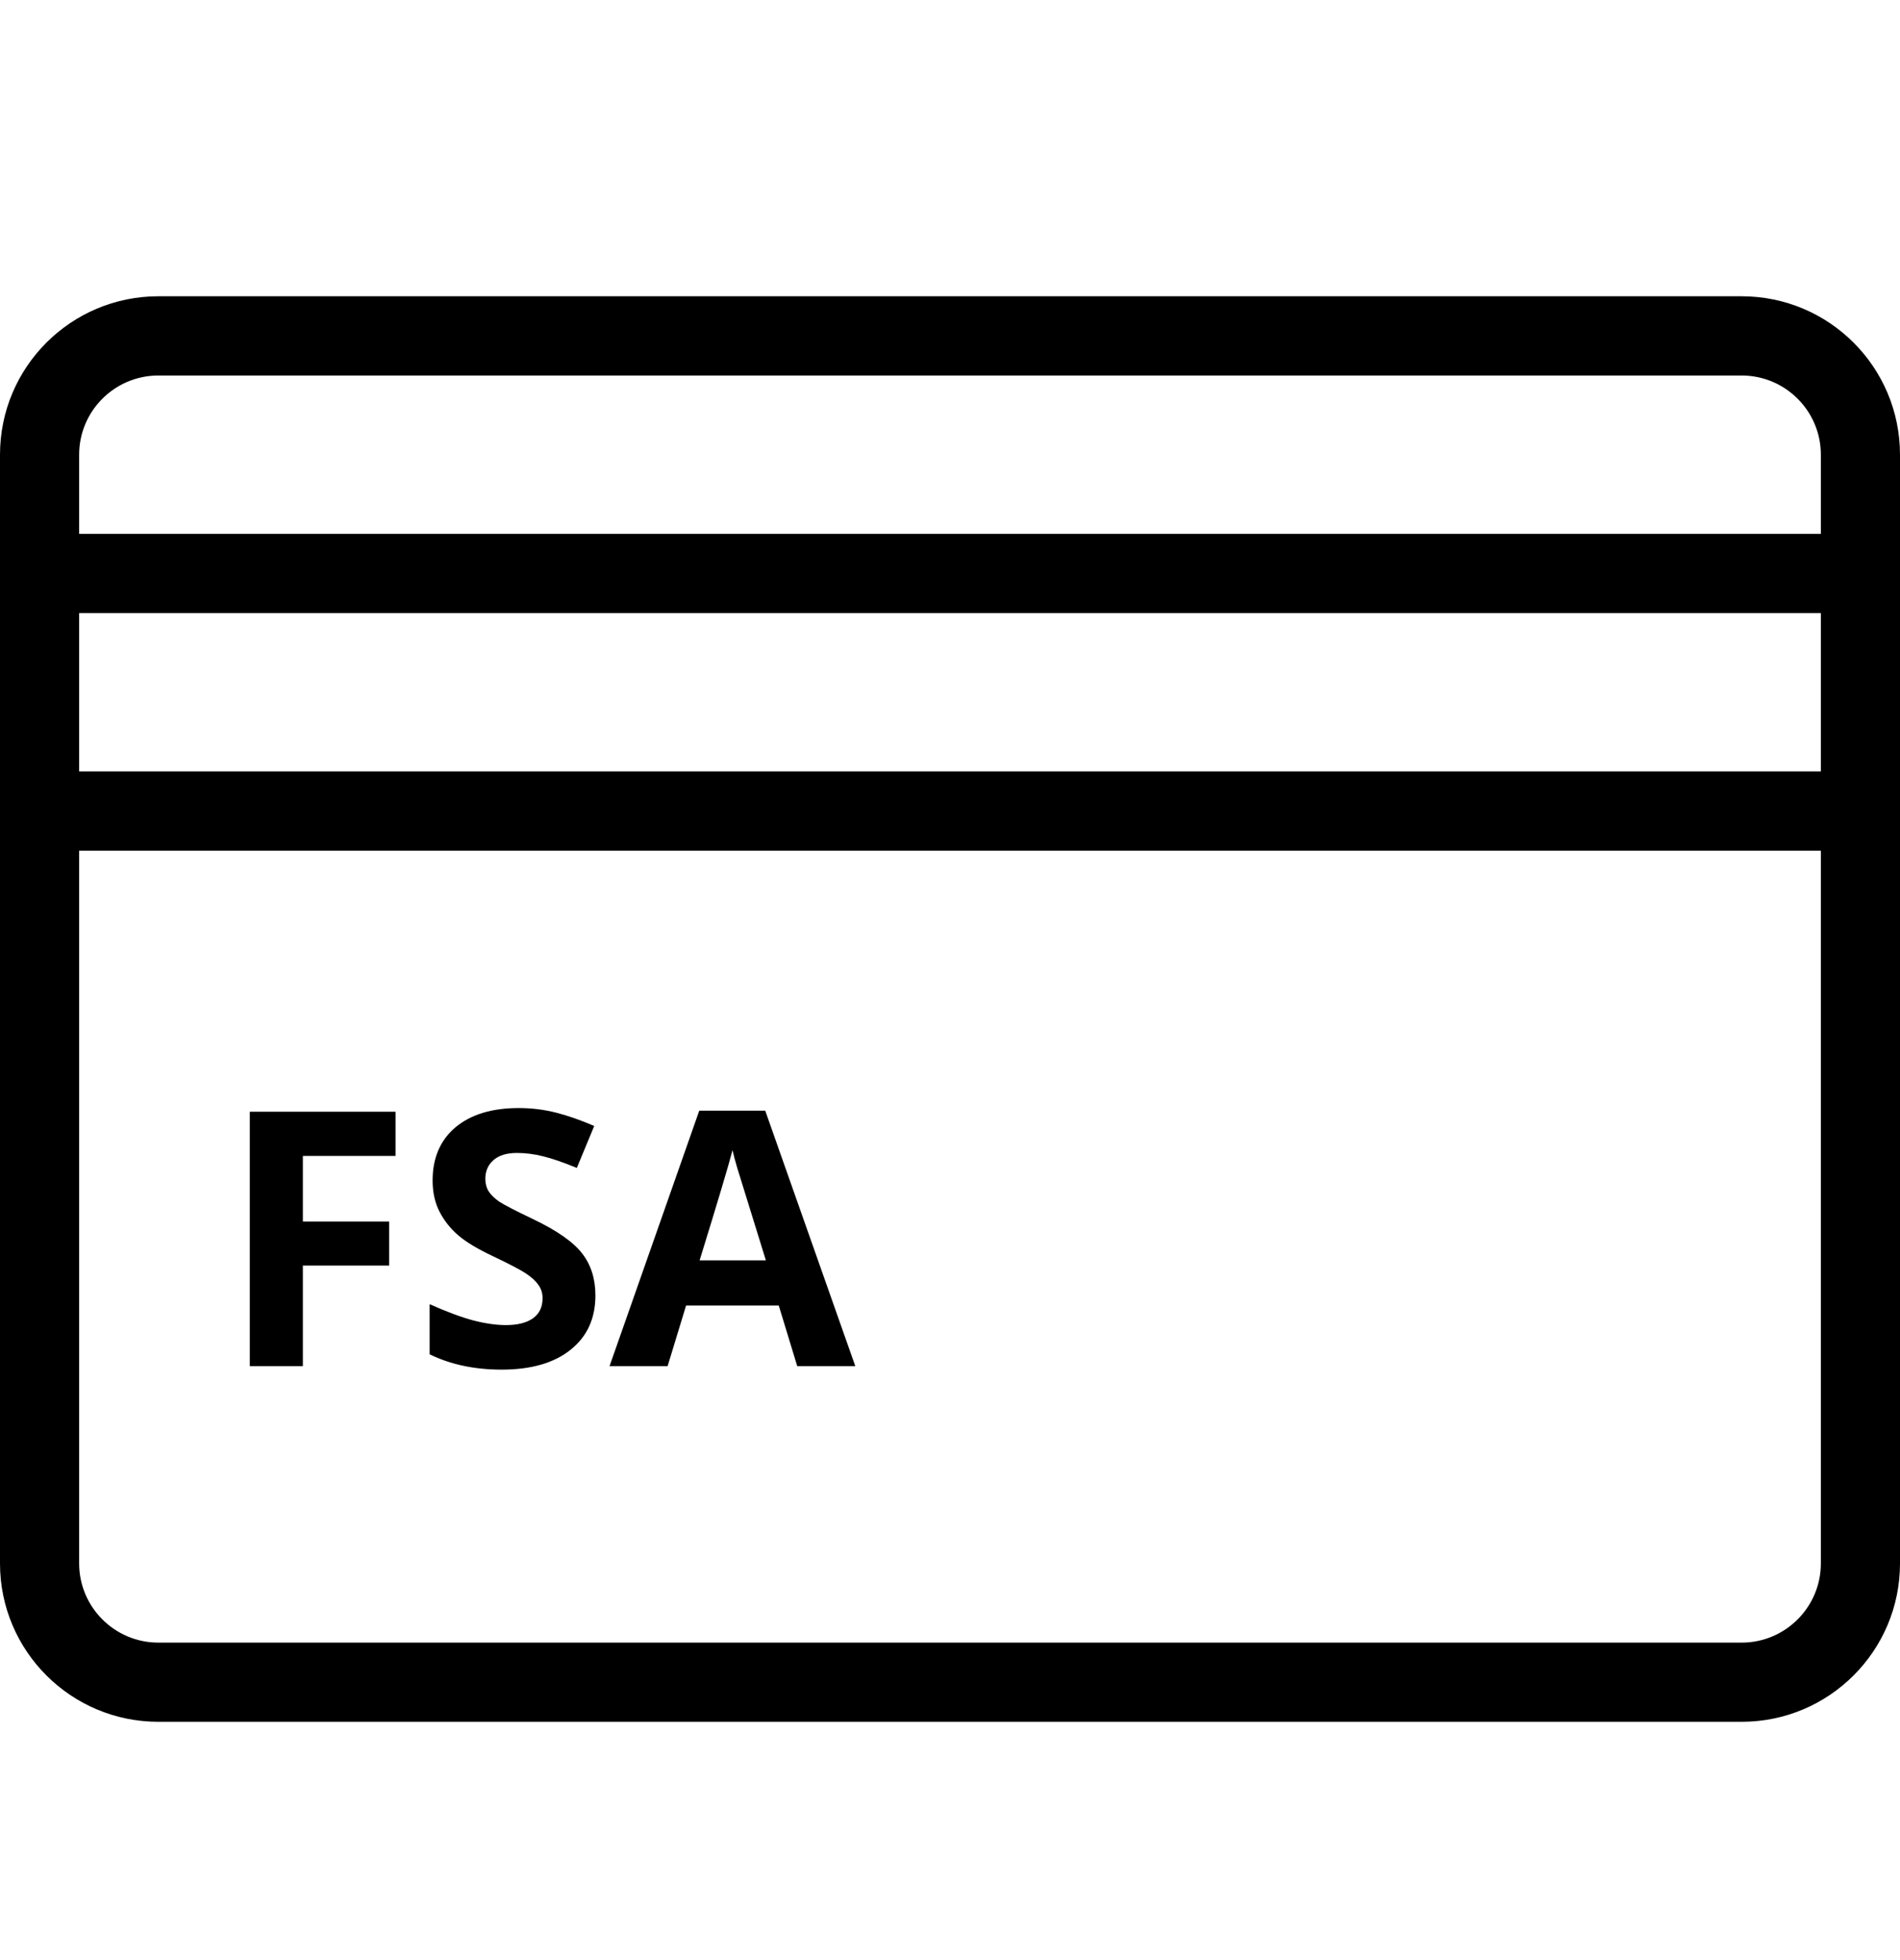 <svg width="32" height="33" viewBox="0 0 32 33" fill="none" xmlns="http://www.w3.org/2000/svg">
<path d="M29.333 4.988H2.667C1.194 4.988 0 6.182 0 7.655V26.322C0 27.794 1.194 28.988 2.667 28.988H29.333C30.806 28.988 32 27.794 32 26.322V7.655C32 6.182 30.806 4.988 29.333 4.988ZM30.667 26.322C30.667 27.057 30.069 27.655 29.333 27.655H2.667C1.931 27.655 1.333 27.057 1.333 26.322V14.322H30.667V26.322ZM30.667 12.988H1.333V10.322H30.667V12.988ZM30.667 8.988H1.333V7.655C1.333 6.92 1.931 6.322 2.667 6.322H29.333C30.069 6.322 30.667 6.92 30.667 7.655V8.988Z" fill="black"/>
<path d="M5.101 23H4.207V18.717H6.662V19.461H5.101V20.565H6.554V21.307H5.101V23ZM10.028 21.811C10.028 22.197 9.889 22.502 9.609 22.725C9.332 22.947 8.945 23.059 8.449 23.059C7.992 23.059 7.588 22.973 7.236 22.801V21.957C7.525 22.086 7.77 22.177 7.969 22.23C8.17 22.282 8.354 22.309 8.52 22.309C8.719 22.309 8.871 22.27 8.977 22.194C9.084 22.118 9.138 22.005 9.138 21.855C9.138 21.77 9.114 21.696 9.067 21.632C9.021 21.565 8.951 21.502 8.859 21.441C8.77 21.381 8.585 21.284 8.306 21.151C8.044 21.028 7.848 20.91 7.717 20.797C7.586 20.684 7.481 20.552 7.403 20.401C7.325 20.251 7.286 20.075 7.286 19.874C7.286 19.495 7.414 19.197 7.67 18.98C7.928 18.764 8.283 18.655 8.736 18.655C8.959 18.655 9.171 18.682 9.372 18.734C9.575 18.787 9.787 18.861 10.008 18.957L9.715 19.663C9.486 19.569 9.297 19.504 9.146 19.467C8.998 19.43 8.852 19.411 8.707 19.411C8.535 19.411 8.403 19.451 8.312 19.531C8.22 19.611 8.174 19.716 8.174 19.845C8.174 19.925 8.192 19.995 8.229 20.056C8.267 20.114 8.325 20.172 8.405 20.229C8.487 20.283 8.68 20.383 8.982 20.527C9.383 20.719 9.657 20.911 9.806 21.105C9.954 21.296 10.028 21.531 10.028 21.811ZM13.427 23L13.116 21.98H11.555L11.244 23H10.266L11.777 18.699H12.888L14.405 23H13.427ZM12.899 21.219C12.612 20.295 12.45 19.773 12.413 19.651C12.378 19.53 12.352 19.435 12.337 19.364C12.273 19.614 12.088 20.232 11.783 21.219H12.899Z" fill="black"/>
</svg>
